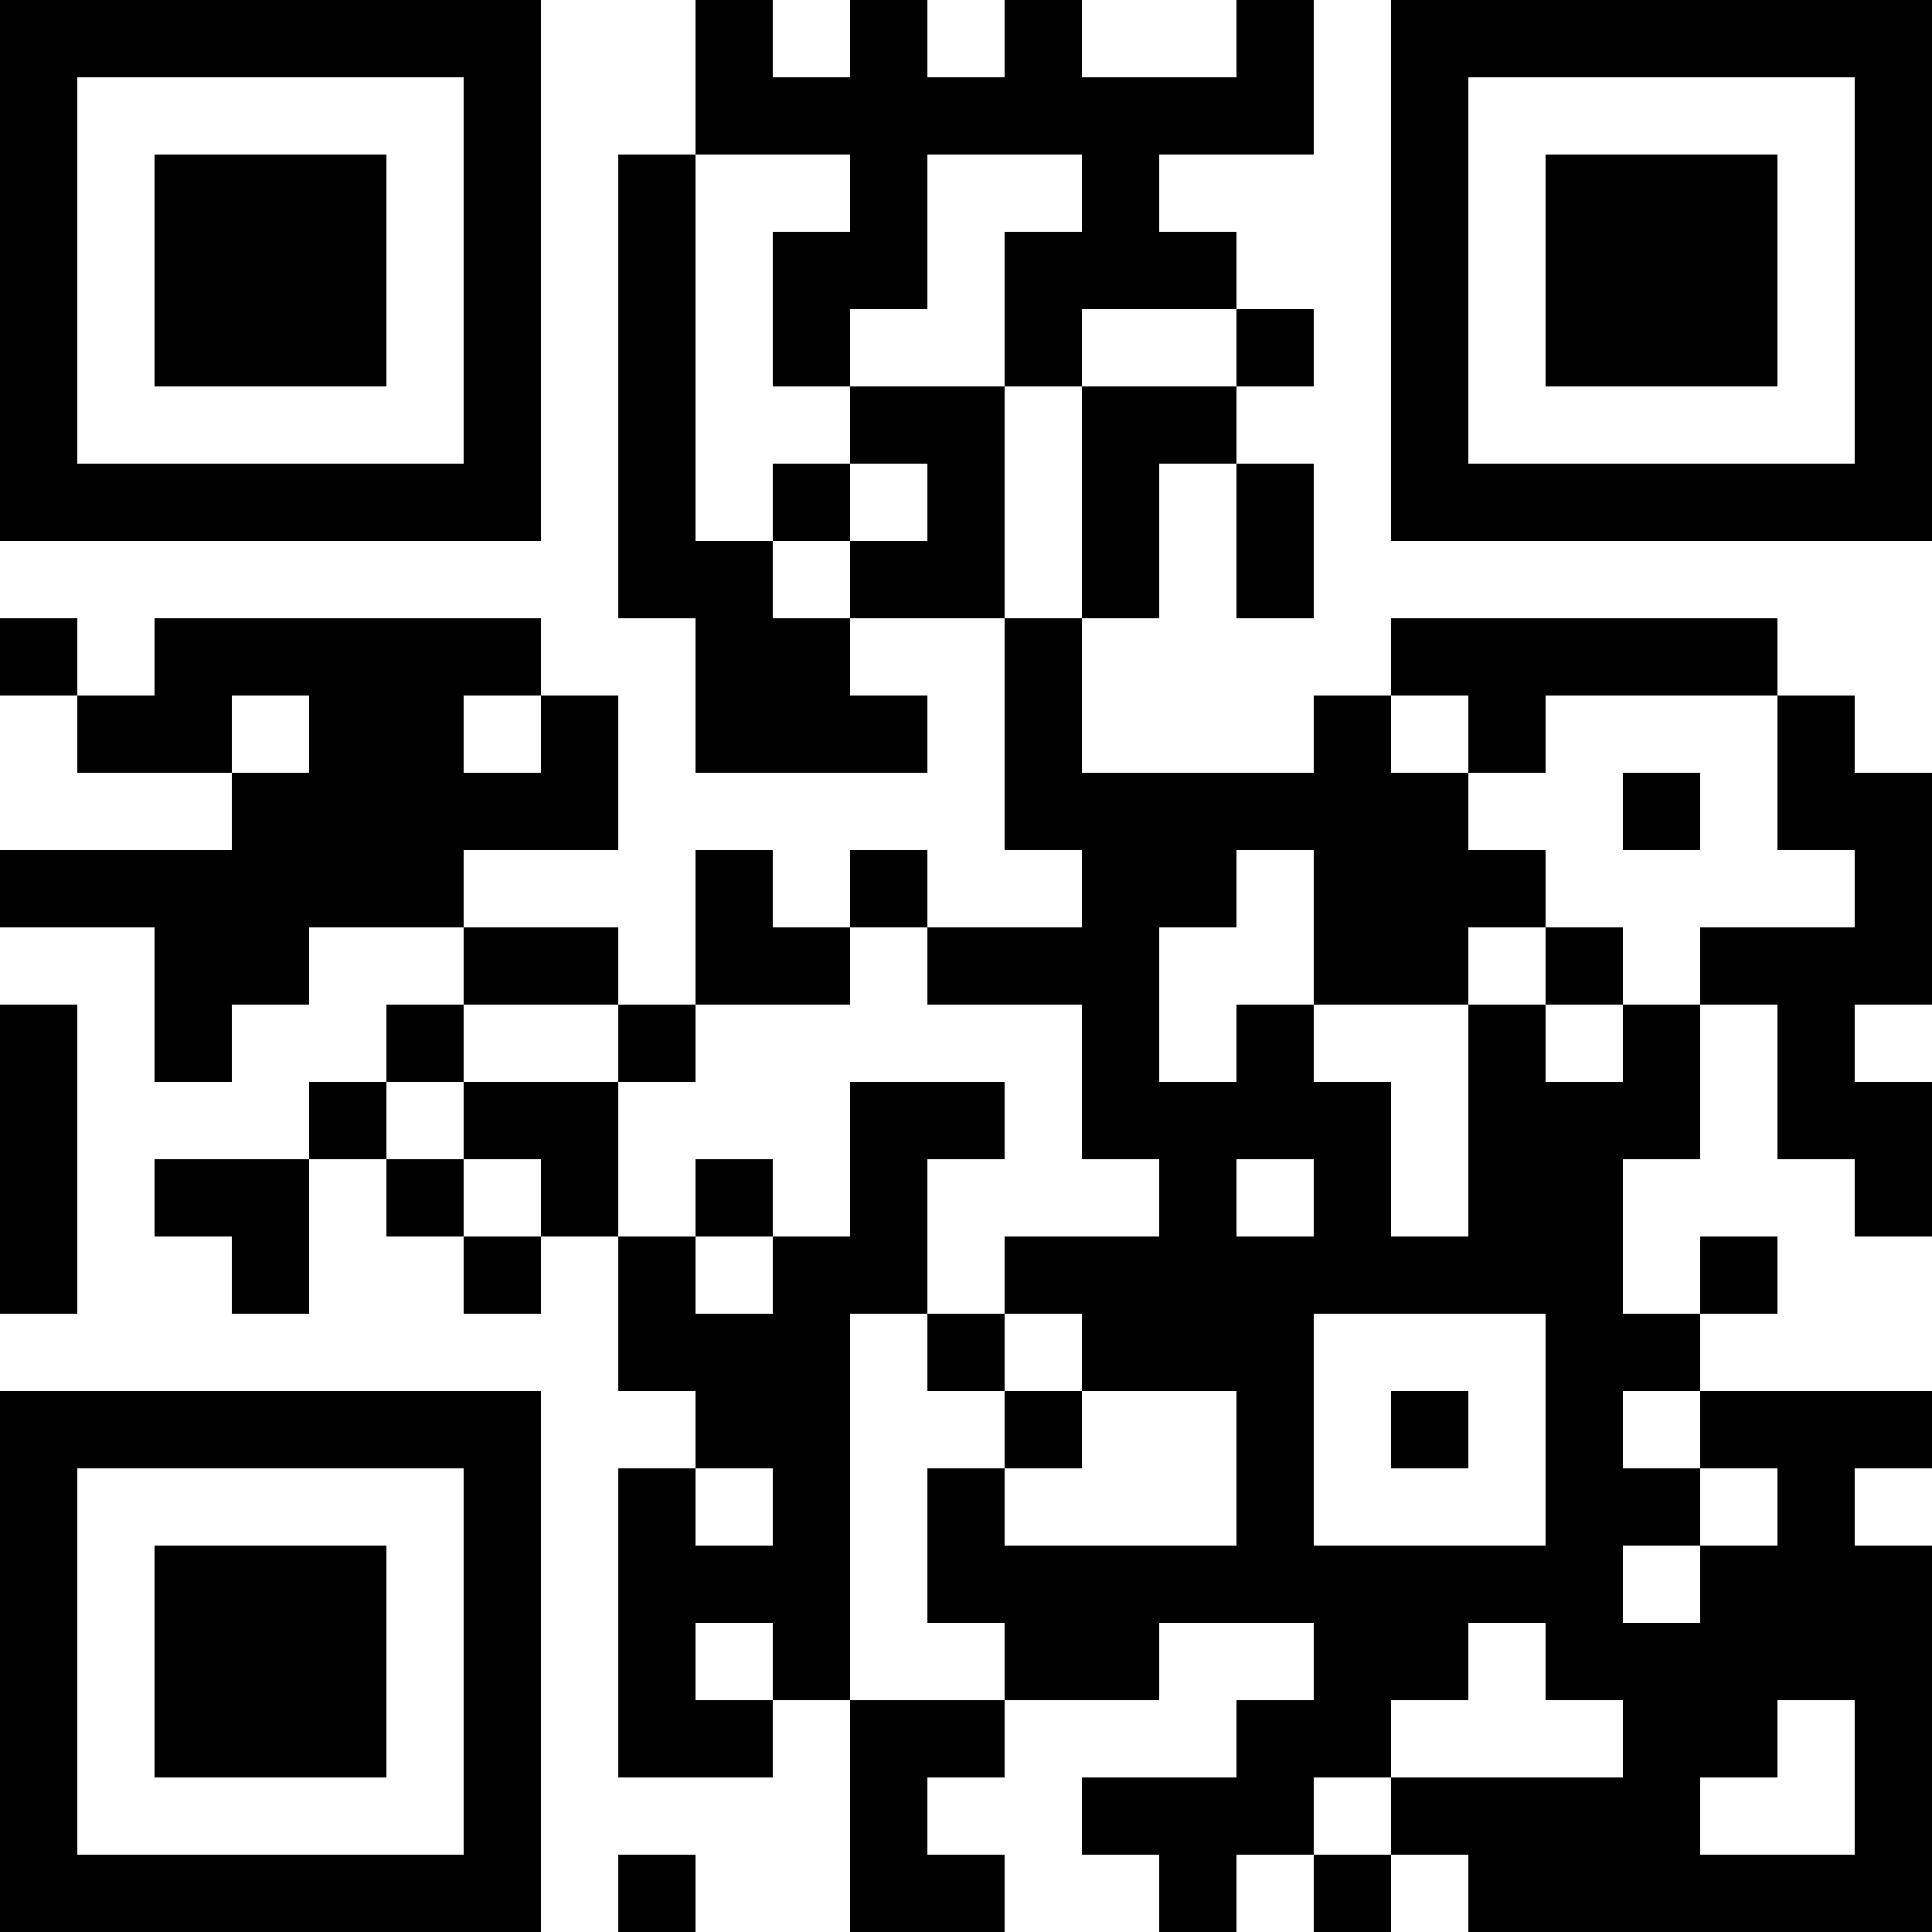 <?xml version="1.0" encoding="UTF-8"?> <svg xmlns="http://www.w3.org/2000/svg" width="250" height="250" viewBox="0 0 25 25"><path d="M0 0h7v7h-7zM9 0h1v1h1v-1h1v1h1v-1h1v1h2v-1h1v2h-2v1h1v1h-2v1h-1v-2h1v-1h-2v2h-1v1h-1v-2h1v-1h-2zM18 0h7v7h-7zM1 1v5h5v-5zM19 1v5h5v-5zM2 2h3v3h-3zM8 2h1v5h1v1h1v1h1v1h-3v-2h-1zM20 2h3v3h-3zM16 4h1v1h-1zM11 5h2v3h-2v-1h1v-1h-1zM14 5h2v1h-1v2h-1zM10 6h1v1h-1zM16 6h1v2h-1zM0 8h1v1h-1zM2 8h5v1h-1v1h1v-1h1v2h-2v1h-2v1h-1v1h-1v-2h-2v-1h3v-1h1v-1h-1v1h-2v-1h1zM13 8h1v2h3v-1h1v1h1v1h1v1h-1v1h-2v-2h-1v1h-1v2h1v-1h1v1h1v2h1v-3h1v1h1v-1h1v2h-1v2h1v1h-1v1h1v1h-1v1h1v-1h1v-1h-1v-1h3v1h-1v1h1v5h-6v-1h-1v-1h3v-1h-1v-1h-1v1h-1v1h-1v1h-1v1h-1v-1h-1v-1h2v-1h1v-1h-2v1h-2v-1h-1v-2h1v1h3v-2h-2v-1h-1v-1h2v-1h-1v-2h-2v-1h2v-1h-1zM18 8h5v1h-3v1h-1v-1h-1zM23 9h1v1h1v3h-1v1h1v2h-1v-1h-1v-2h-1v-1h2v-1h-1zM21 10h1v1h-1zM9 11h1v1h1v1h-2zM11 11h1v1h-1zM6 12h2v1h-2zM20 12h1v1h-1zM0 13h1v4h-1zM5 13h1v1h-1zM8 13h1v1h-1zM4 14h1v1h-1zM6 14h2v2h-1v-1h-1zM11 14h2v1h-1v2h-1v5h-1v-1h-1v1h1v1h-2v-4h1v1h1v-1h-1v-1h-1v-2h1v1h1v-1h1zM2 15h2v2h-1v-1h-1zM5 15h1v1h-1zM9 15h1v1h-1zM16 15v1h1v-1zM6 16h1v1h-1zM22 16h1v1h-1zM12 17h1v1h-1zM17 17v3h3v-3zM0 18h7v7h-7zM13 18h1v1h-1zM18 18h1v1h-1zM1 19v5h5v-5zM2 20h3v3h-3zM11 22h2v1h-1v1h1v1h-2zM23 22v1h-1v1h2v-2zM8 24h1v1h-1zM17 24h1v1h-1z"></path></svg> 
